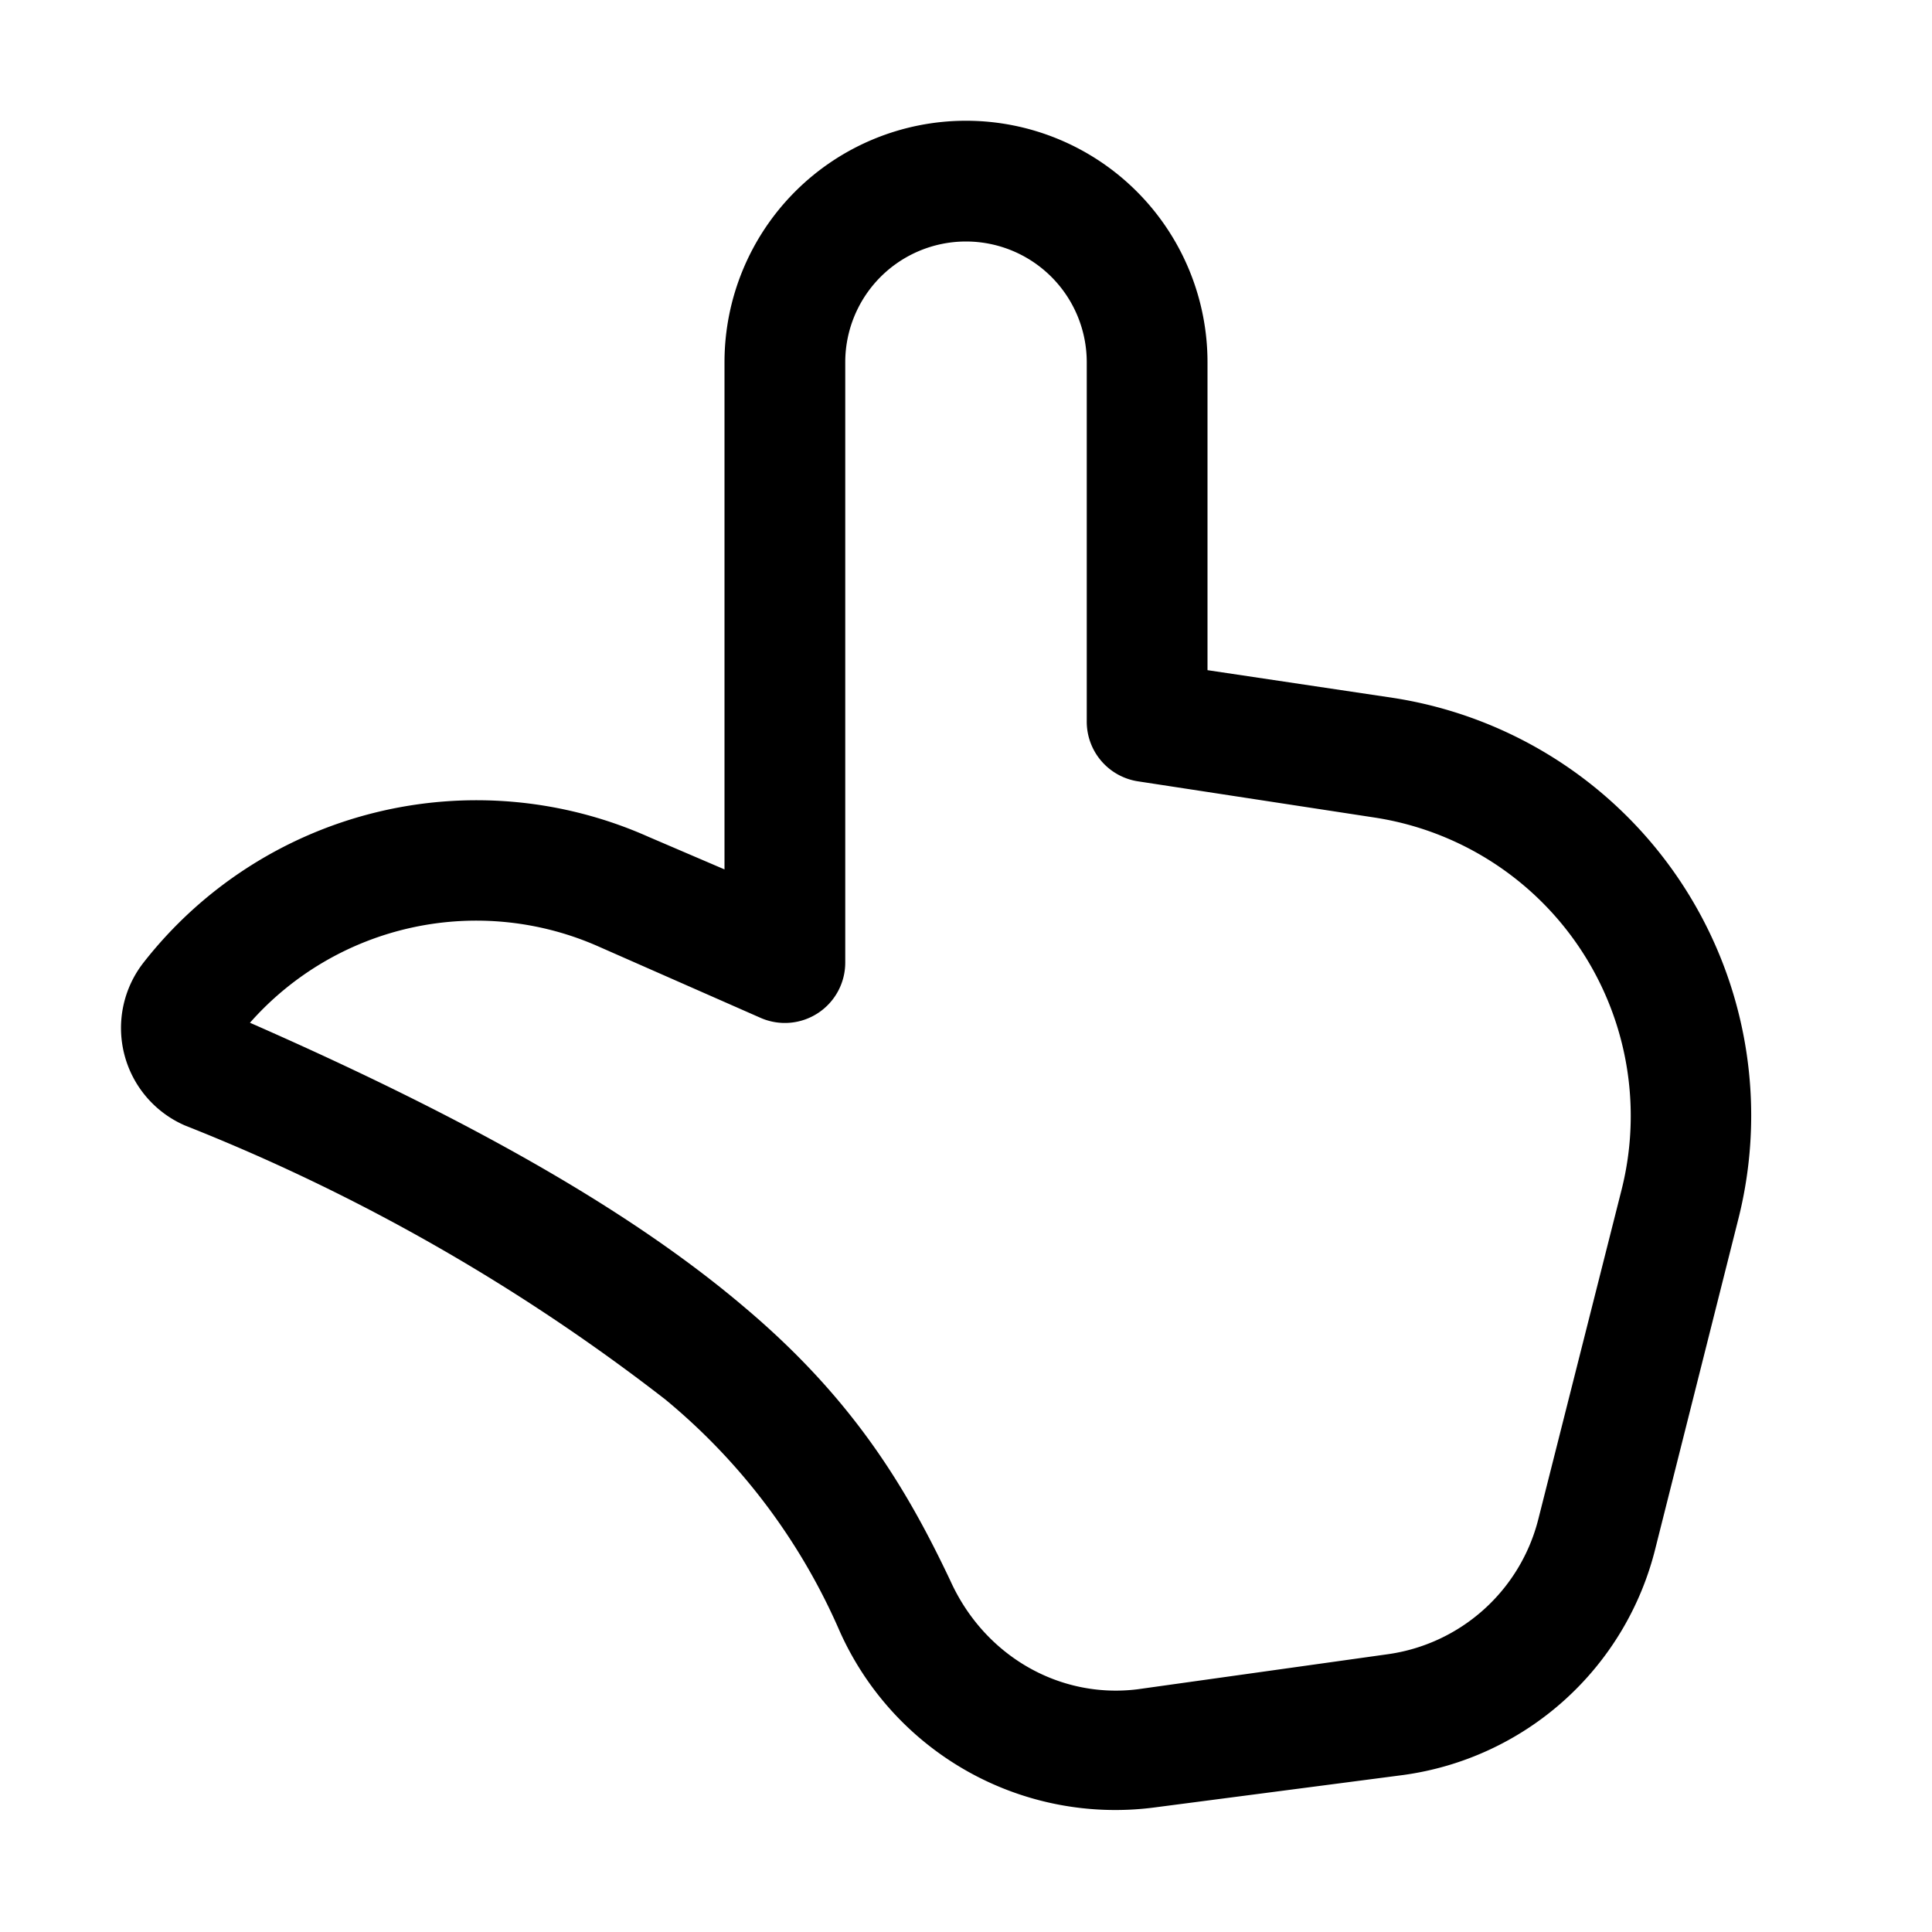 <svg width="16" height="16" viewBox="0 0 16 16" xmlns="http://www.w3.org/2000/svg"><path d="M8 2a1 1 0 0 0-1 1v4.97a.5.5 0 0 1-.7.46l-1.34-.59a2.5 2.5 0 0 0-2.89.63c1.96.86 3.23 1.62 4.1 2.36.9.76 1.34 1.5 1.7 2.26.28.62.9.98 1.55.9l2.07-.29a1.5 1.5 0 0 0 1.25-1.12l.69-2.73a2.5 2.5 0 0 0-2.05-3.08l-1.96-.3a.5.5 0 0 1-.42-.5V3a1 1 0 0 0-1-1ZM6 3a2 2 0 1 1 4 0v2.55l1.54.23a3.5 3.5 0 0 1 2.86 4.3l-.69 2.74a2.5 2.5 0 0 1-2.09 1.88l-2.07.27a2.5 2.5 0 0 1-2.6-1.47 5.14 5.14 0 0 0-1.44-1.91 16.2 16.2 0 0 0-3.98-2.27.88.88 0 0 1-.34-1.35 3.5 3.5 0 0 1 4.18-1.04L6 7.2V3Z"/></svg>